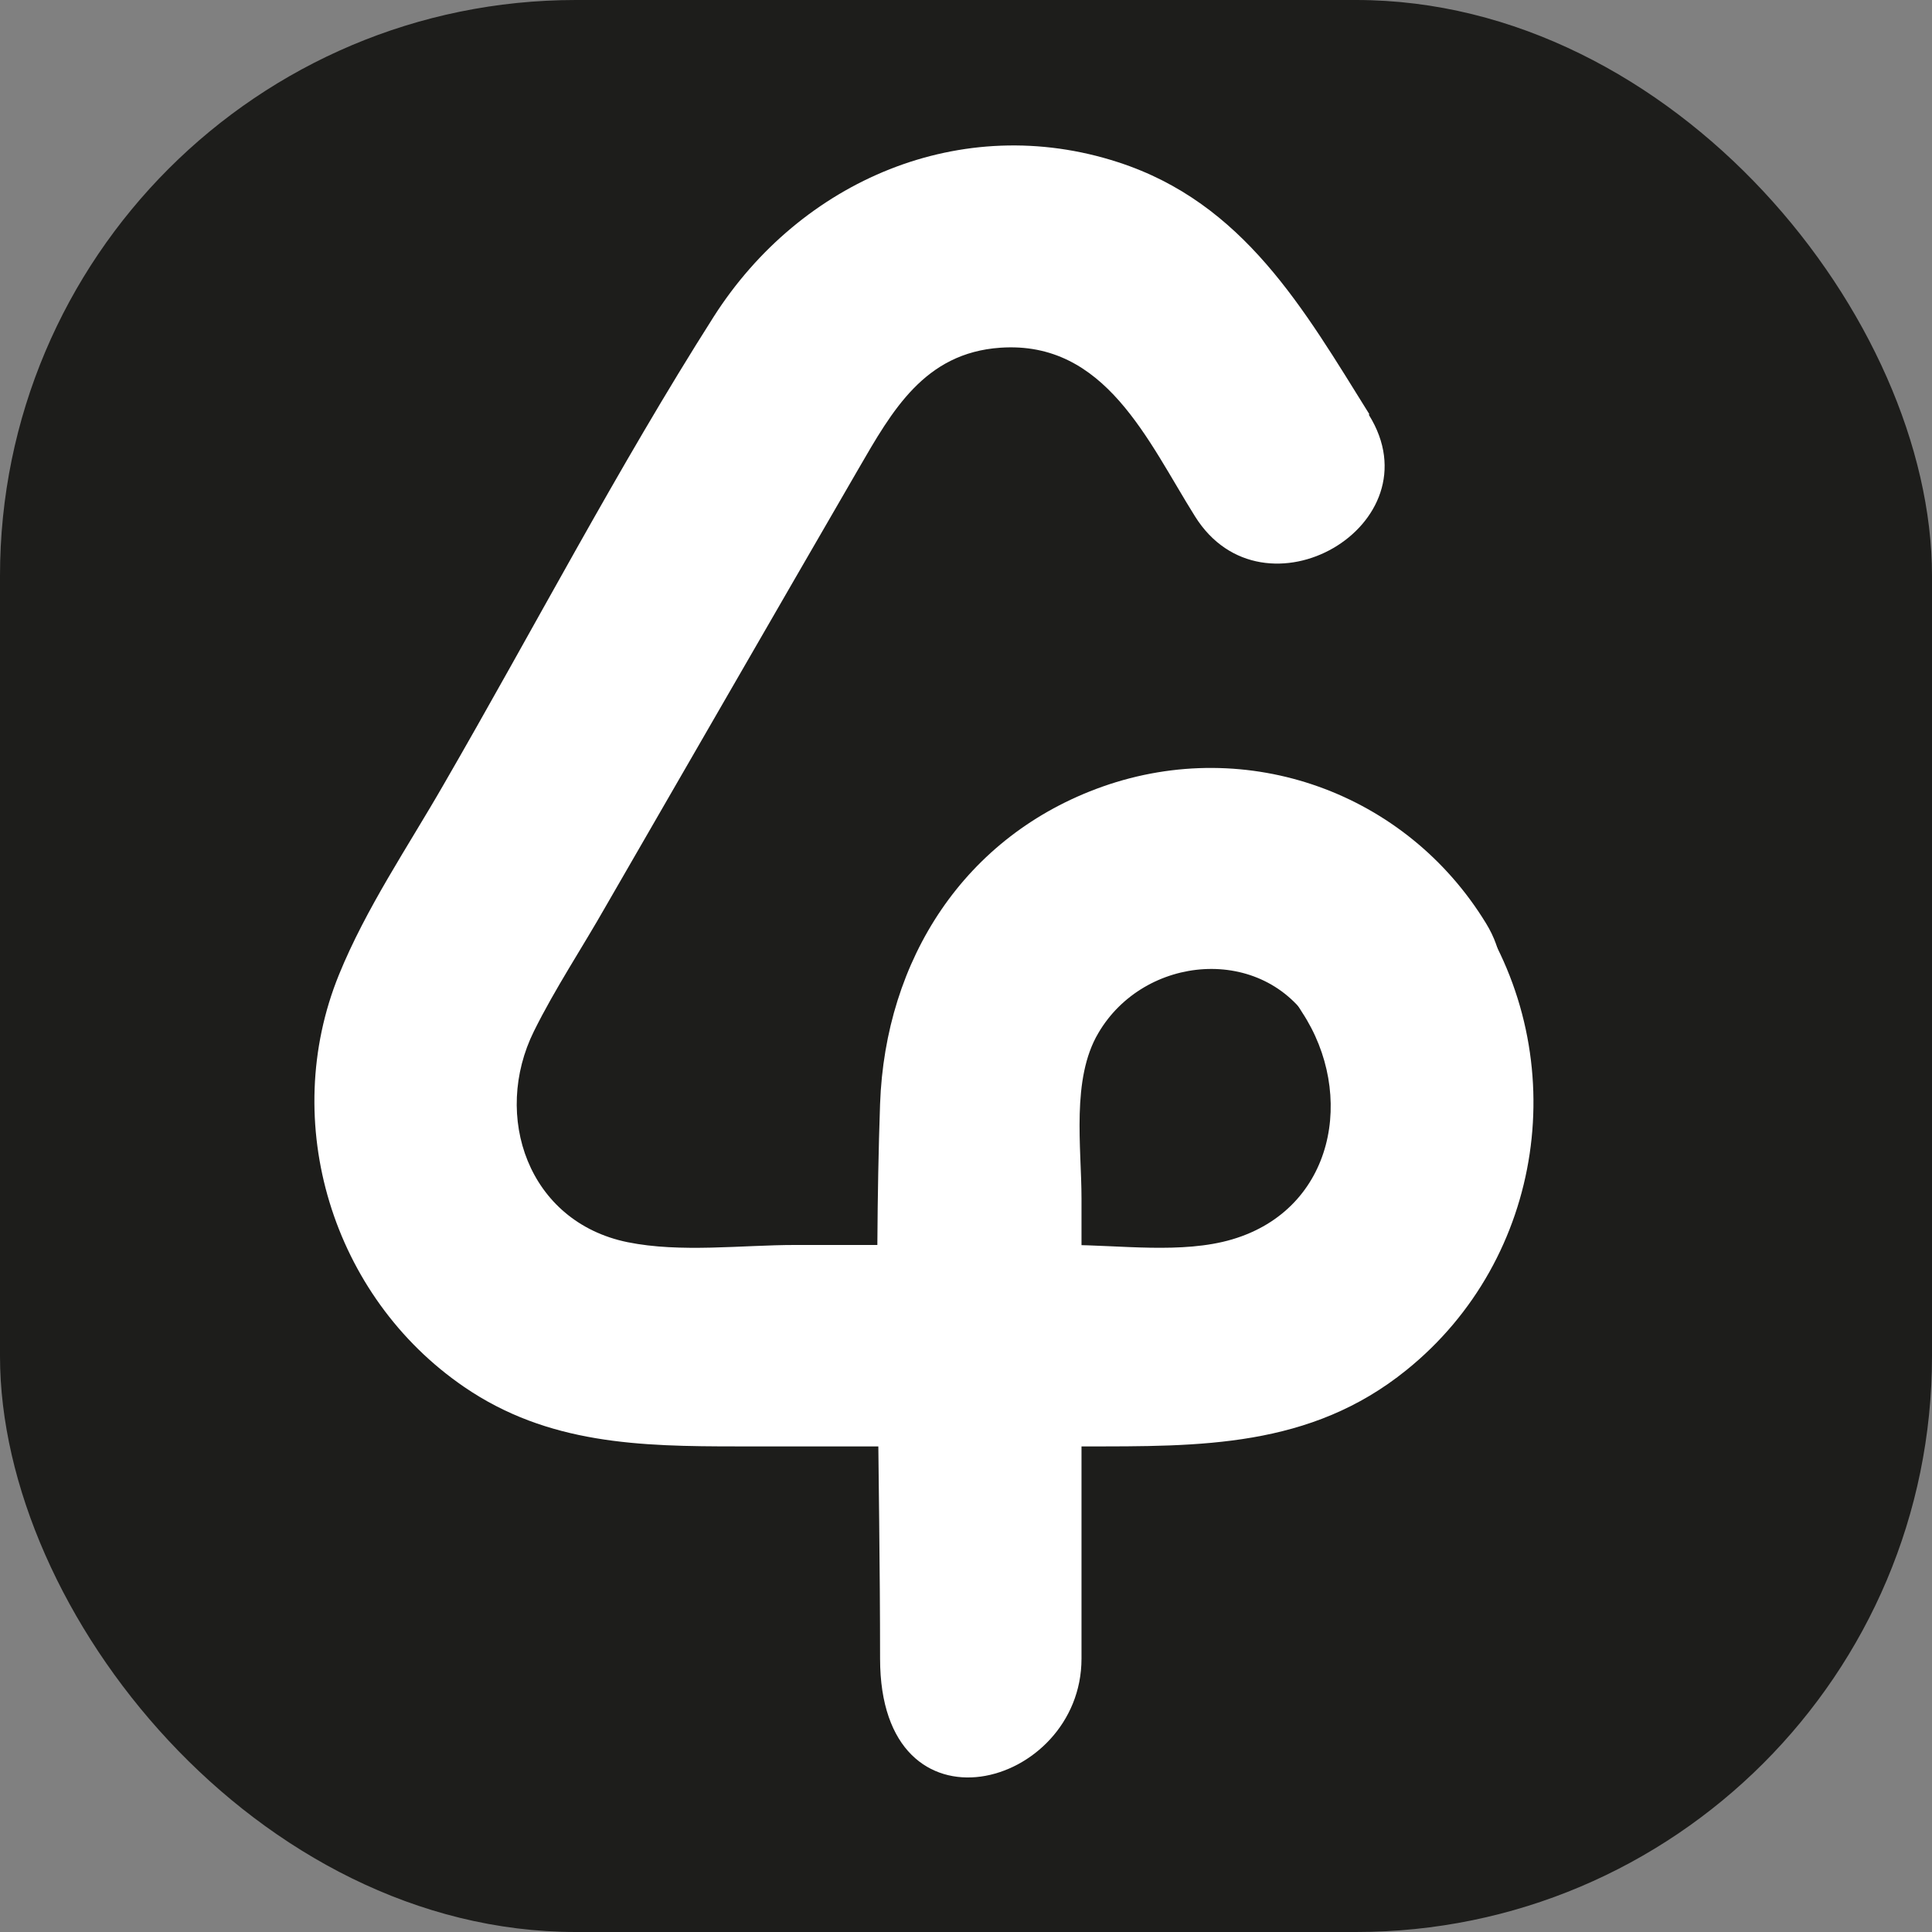 <?xml version="1.0" encoding="UTF-8"?> <svg xmlns="http://www.w3.org/2000/svg" id="Layer_1" version="1.1" viewBox="0 0 483.4 483.4"><rect x="0" y="0" width="483.4" height="483.4" fill="#808080" stroke="none"/><defs><style> .st0 { fill: #1d1d1b; } .st1 { fill: #fff; } </style></defs><rect class="st0" width="483.4" height="483.4" rx="144.1" ry="144.1"></rect><g><path class="st1" d="M342.6,103.6c-16.4-26.3-31.4-52.8-62.8-63-39.3-12.8-79.5,4.6-101.2,38.6-24.1,37.9-45.1,78.2-67.6,117.1-8.9,15.5-19.4,30.9-26.2,47.6-15,36.9-1.7,80.5,31.3,103.1,21,14.4,44.1,14.9,68.4,14.9,28.9,0,57.8,0,86.6,0,29.1,0,56.7.4,80.8-19.1,34.6-27.9,41.8-78,17.4-114.9-17.8-26.9-61.4-1.7-43.5,25.4,13.4,20.4,8.2,49.2-17.5,56.8-12.5,3.7-28.2,1.4-41,1.4-22.8,0-45.5,0-68.3,0-13.4,0-28.7,2-42-.7-24.9-5.1-33.9-31.6-23.4-52.8,5.3-10.7,12.1-20.9,18-31.3,21.1-36.5,42.1-73,63.2-109.4,8.4-14.5,16.5-29,35.5-30.3,26.3-1.8,36.9,23.4,48.7,42.2,17.1,27.4,60.7,2.2,43.5-25.4h0Z"></path><path class="st1" d="M371.8,231c-20-32.7-59.6-47-95.9-34.2-34.7,12.3-54.4,43.4-55.7,79.4-1.6,46.2,0,92.6,0,138.8s50.4,32.5,50.4,0v-115.1c0-12.8-2.6-29.9,4.2-41.4,11.5-19.7,41.2-22.3,53.5-2.1,16.9,27.6,60.5,2.3,43.5-25.4h0Z"></path></g></svg> 